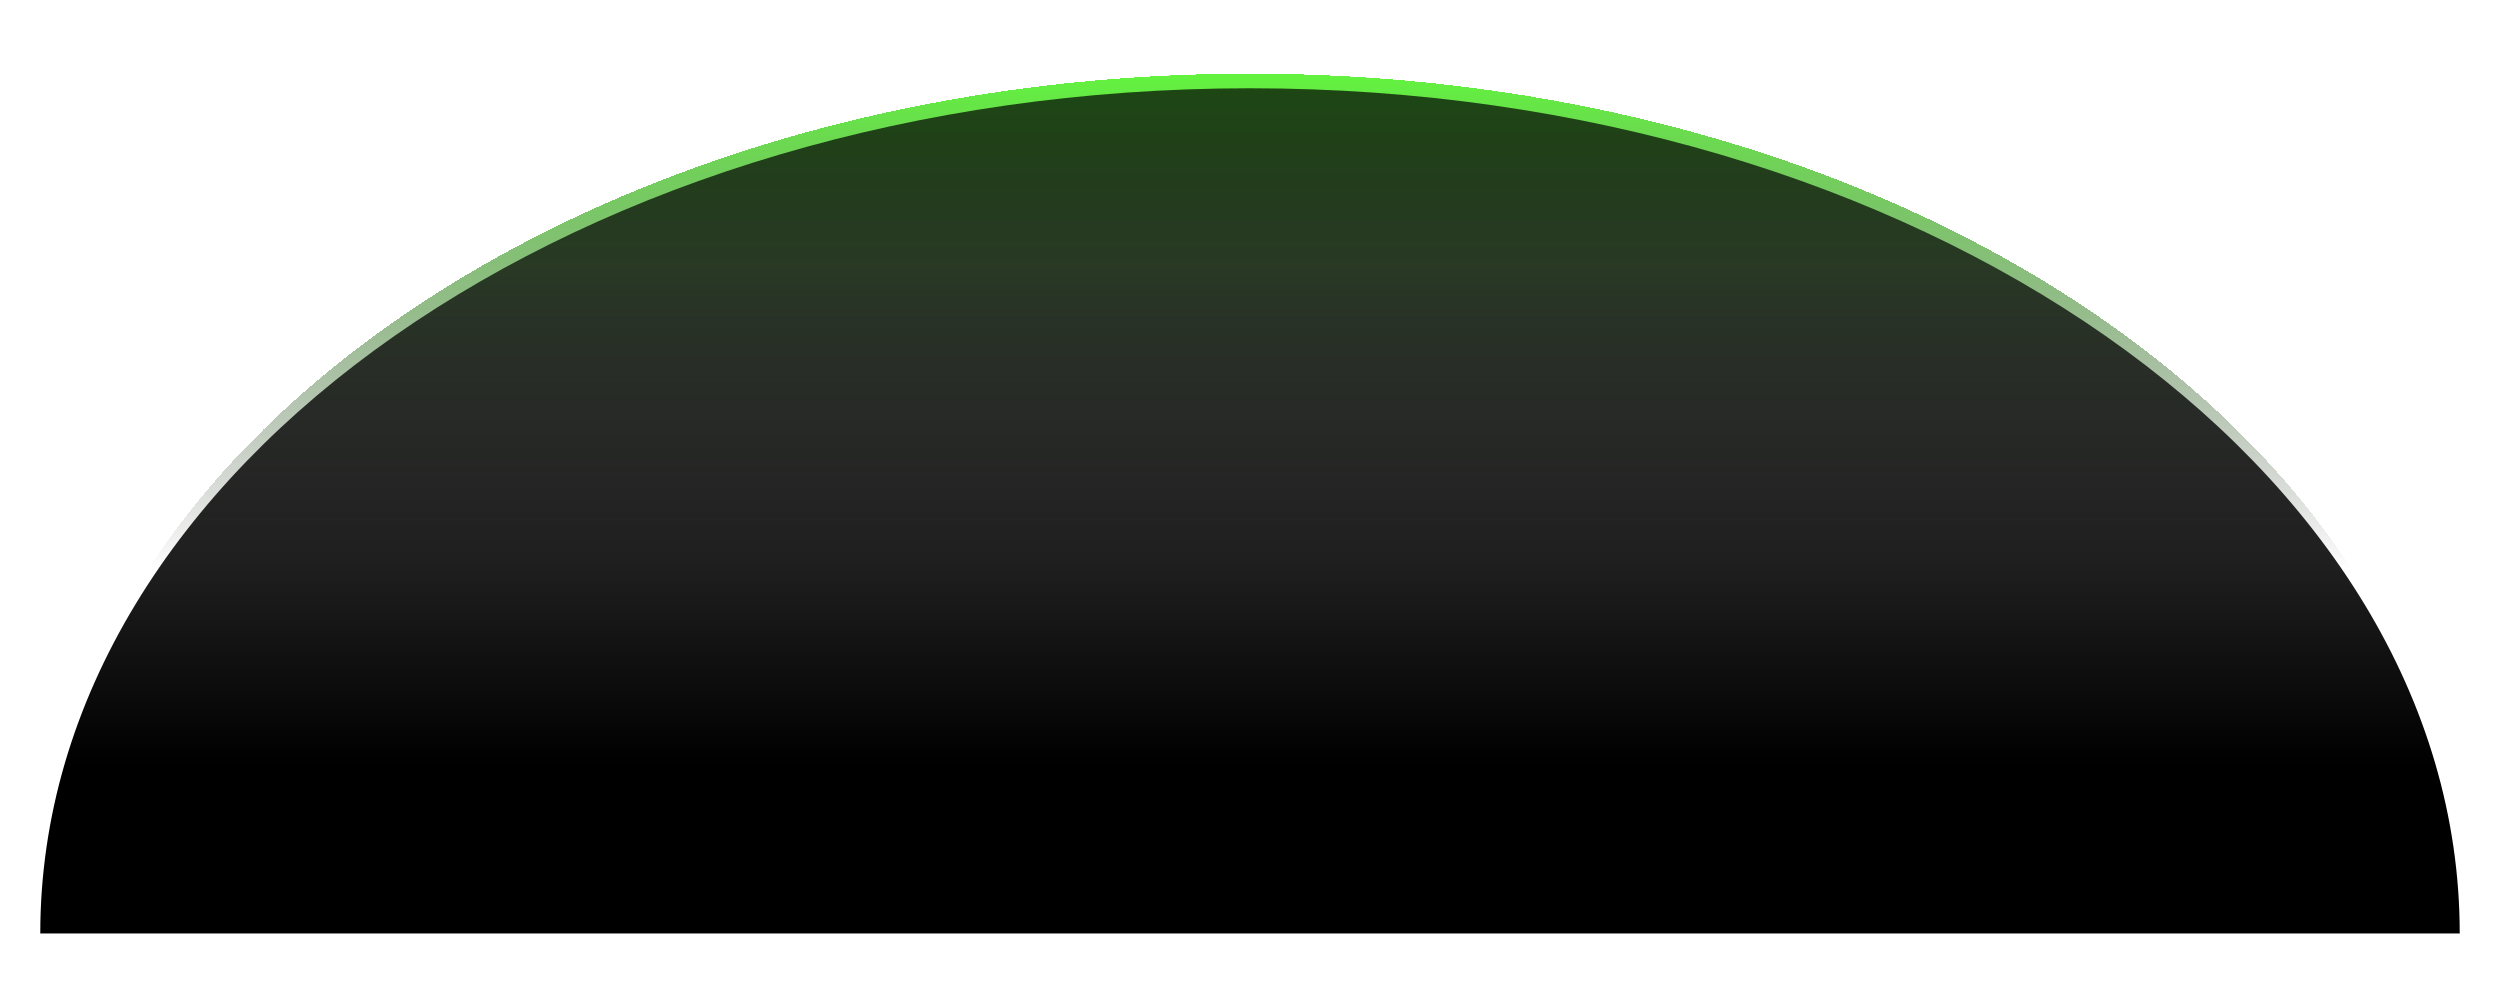 <svg width="16386" height="6462" viewBox="0 0 16386 6462" fill="none" xmlns="http://www.w3.org/2000/svg">
<g filter="url(#filter0_df_637_155)">
<path d="M16122 5956.5C10390.5 5956.5 12572.1 5956.5 8193 5956.5C3813.93 5956.5 7492.5 5956.5 264 5956.5C264 2896.84 3813.93 416.5 8193 416.5C12572.1 416.5 16122 2896.84 16122 5956.5Z" fill="url(#paint0_linear_637_155)" shape-rendering="crispEdges"/>
</g>
<g filter="url(#filter1_f_637_155)">
<path d="M16122 6118.5C10390.5 6118.5 12572.1 6118.5 8193 6118.5C3813.93 6118.5 7492.5 6118.5 264 6118.5C264 3058.84 3813.93 578.5 8193 578.5C12572.1 578.5 16122 3058.84 16122 6118.5Z" fill="url(#paint1_linear_637_155)"/>
</g>
<defs>
<filter id="filter0_df_637_155" x="0" y="152.5" width="16386" height="6120" filterUnits="userSpaceOnUse" color-interpolation-filters="sRGB">
<feFlood flood-opacity="0" result="BackgroundImageFix"/>
<feColorMatrix in="SourceAlpha" type="matrix" values="0 0 0 0 0 0 0 0 0 0 0 0 0 0 0 0 0 0 127 0" result="hardAlpha"/>
<feOffset dy="66"/>
<feGaussianBlur stdDeviation="125"/>
<feComposite in2="hardAlpha" operator="out"/>
<feColorMatrix type="matrix" values="0 0 0 0 0 0 0 0 0 0 0 0 0 0 0 0 0 0 1 0"/>
<feBlend mode="normal" in2="BackgroundImageFix" result="effect1_dropShadow_637_155"/>
<feBlend mode="normal" in="SourceGraphic" in2="effect1_dropShadow_637_155" result="shape"/>
<feGaussianBlur stdDeviation="132" result="effect2_foregroundBlur_637_155"/>
</filter>
<filter id="filter1_f_637_155" x="220" y="534.5" width="15946" height="5628" filterUnits="userSpaceOnUse" color-interpolation-filters="sRGB">
<feFlood flood-opacity="0" result="BackgroundImageFix"/>
<feBlend mode="normal" in="SourceGraphic" in2="BackgroundImageFix" result="shape"/>
<feGaussianBlur stdDeviation="22" result="effect1_foregroundBlur_637_155"/>
</filter>
<linearGradient id="paint0_linear_637_155" x1="8193" y1="3662.5" x2="8193" y2="415.93" gradientUnits="userSpaceOnUse">
<stop stop-opacity="0"/>
<stop offset="1" stop-color="#62F43E"/>
</linearGradient>
<linearGradient id="paint1_linear_637_155" x1="8193" y1="5017.96" x2="8193" y2="1728.25" gradientUnits="userSpaceOnUse">
<stop/>
<stop offset="1" stop-opacity="0.7"/>
</linearGradient>
</defs>
</svg>
